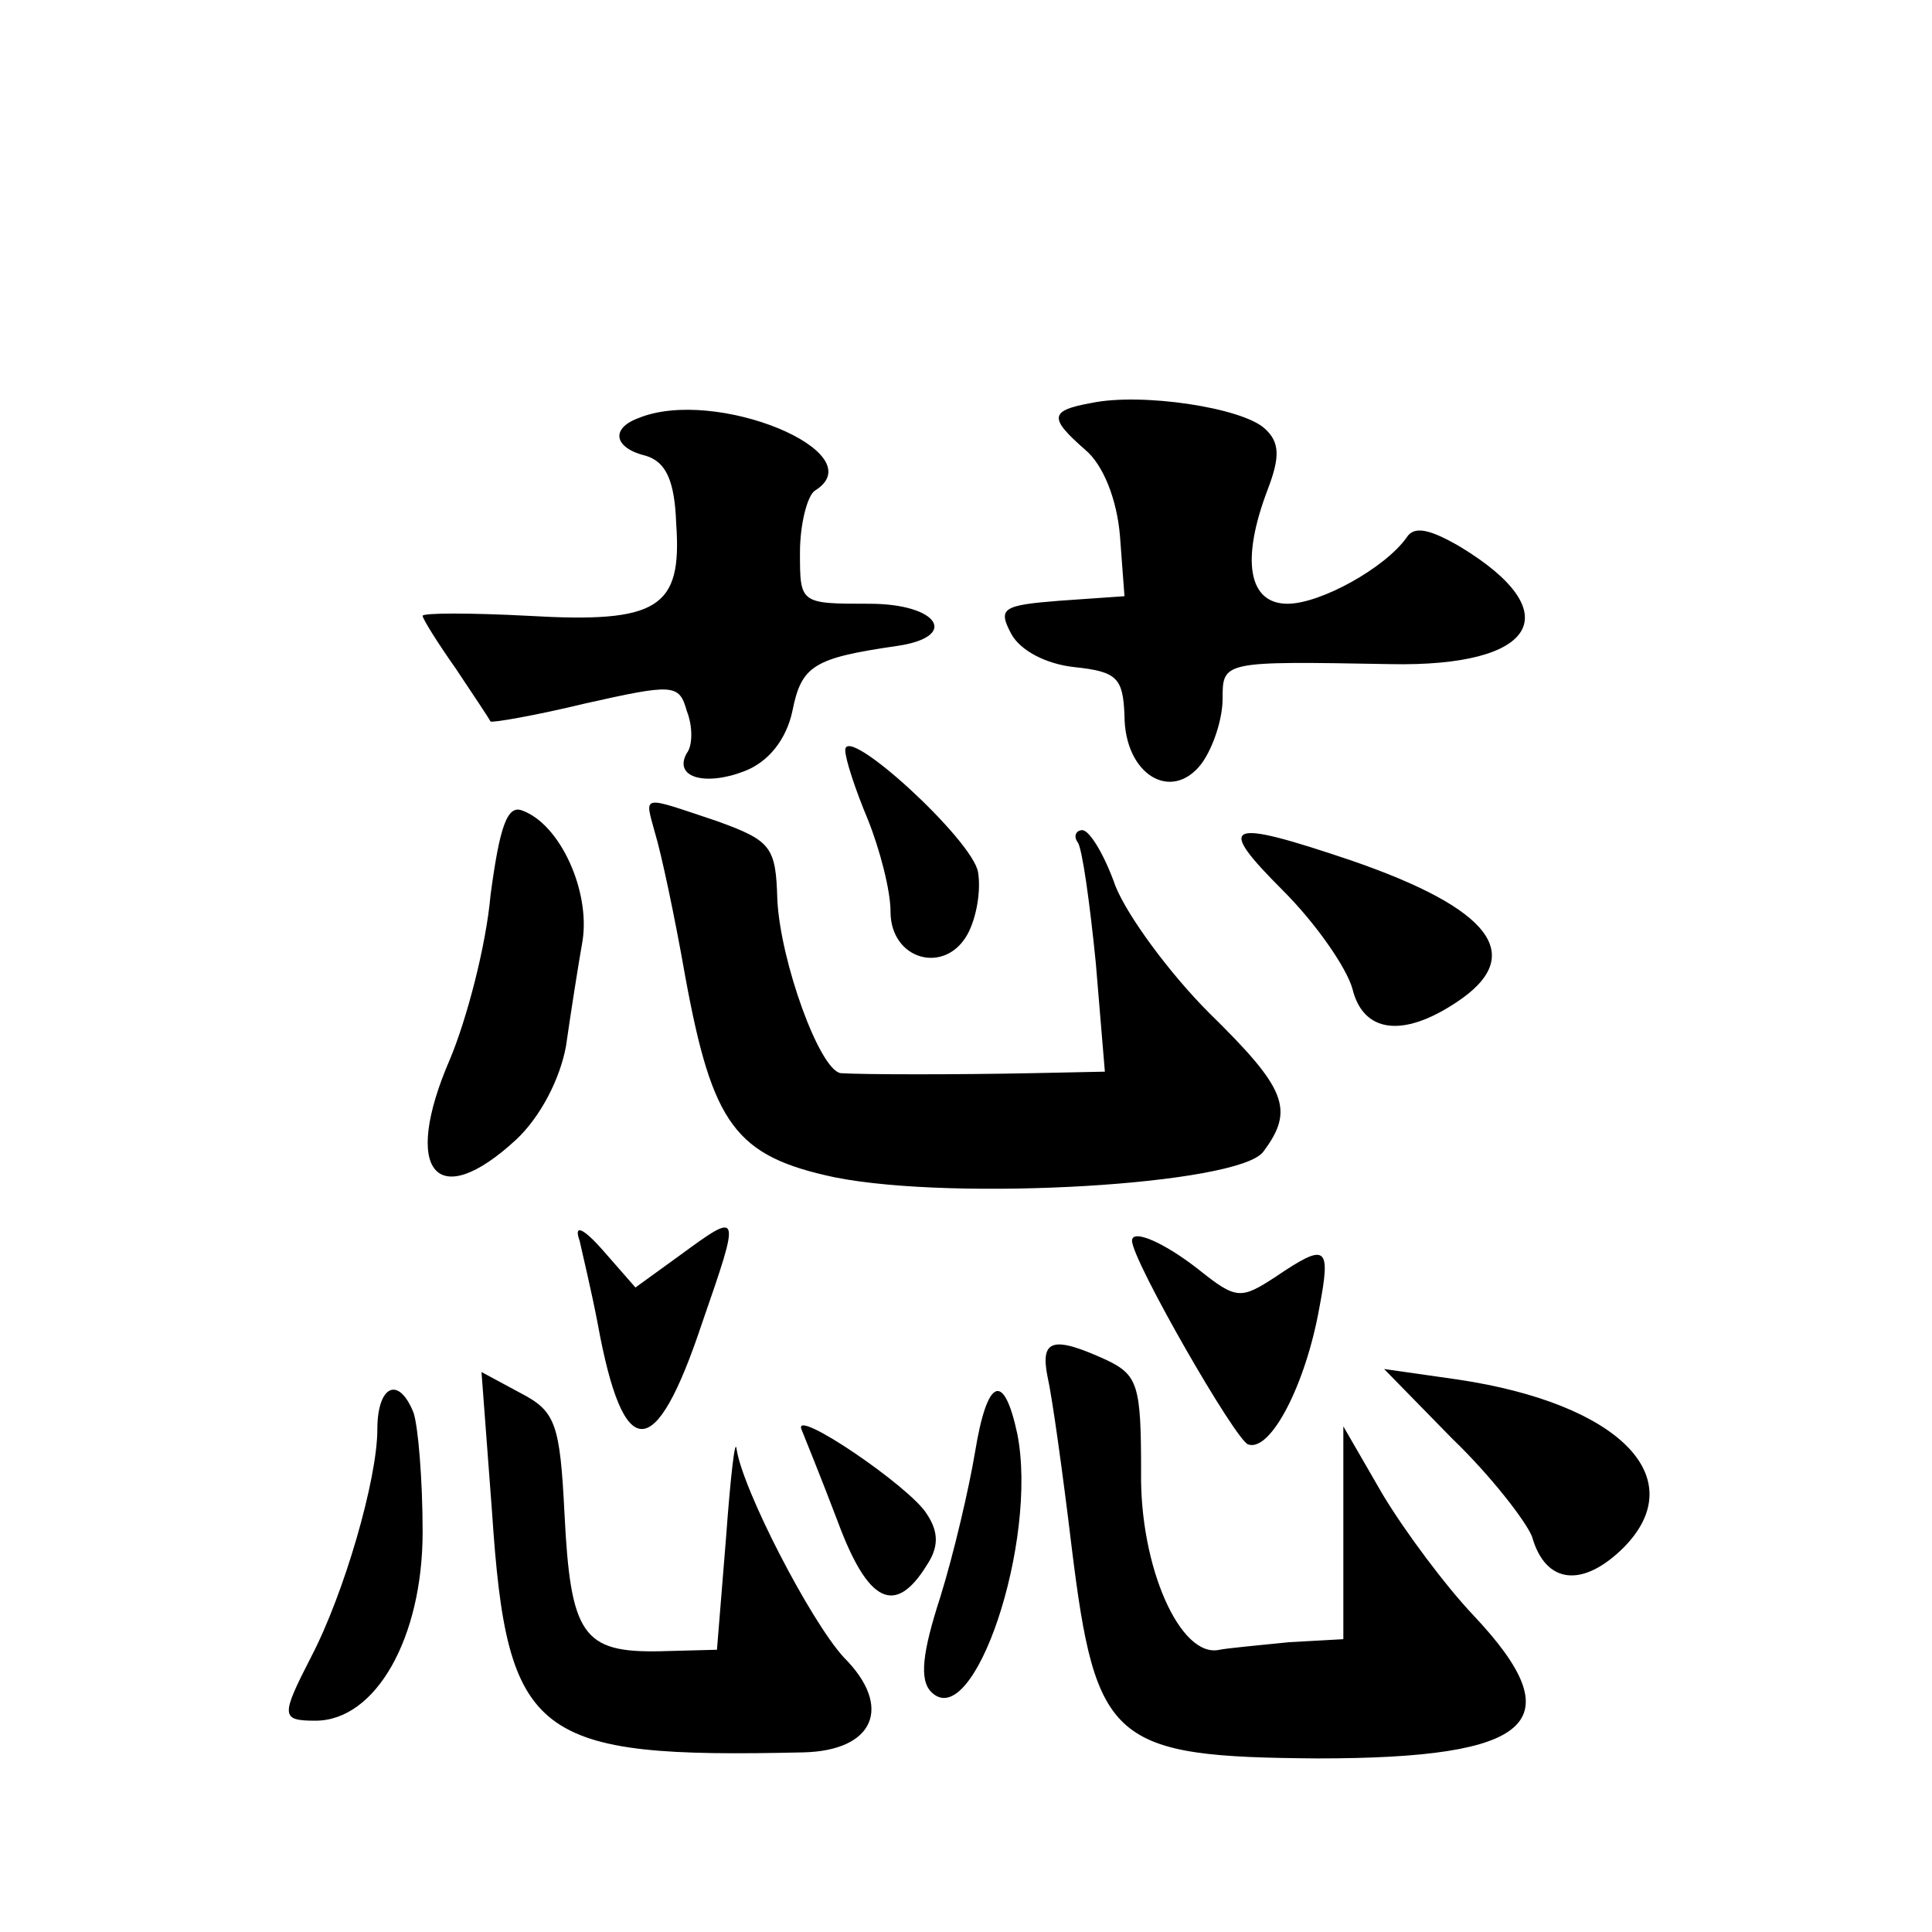 <?xml version="1.0" standalone="no"?>
<!DOCTYPE svg PUBLIC "-//W3C//DTD SVG 20010904//EN"
 "http://www.w3.org/TR/2001/REC-SVG-20010904/DTD/svg10.dtd">
<svg version="1.0" xmlns="http://www.w3.org/2000/svg"
 width="128pt" height="128pt" viewBox="0 0 128 128"
 preserveAspectRatio="xMidYMid meet">
<g transform="translate(0,128) scale(0.1,-0.1)"
fill="#0" stroke="none">
<path d="M723 1013 c-28 -5 -28 -10 -4 -31 12 -10 21 -33 23 -57 l3 -40 -43 -3
c-38 -3 -41 -5 -32 -22 6 -11 23 -20 42 -22 28 -3 32 -7 33 -32 0 -39 31 -58 51
-32 8 11 14 30 14 43 0 25 0 25 111 23 97 -2 119 34 46 78 -19 11 -30 14 -35 6
-14 -20 -57 -44 -79 -44 -26 0 -31 29 -13 76 8 21 8 31 -2 40 -15 14 -82 24 -115
17z M423 1003 c-19 -7 -16 -20 5 -25 13 -4 19 -16 20 -45 4 -56 -12 -66 -98 -61
-38 2 -70 2 -70 0 0 -2 10 -18 22 -35 12 -18 22 -33 23 -35 1 -1 30 4 63 12 58
13 62 13 67 -5 4 -10 4 -23 0 -28 -9 -16 12 -22 38 -12 16 6 28 21 32 40 6 30 14
35 69 43 42 6 28 28 -18 28 -46 0 -46 0 -46 34 0 19 5 38 10 41 40 25 -66 69 -117
48z M560 783 c0 -6 7 -27 15 -46 8 -20 15 -47 15 -61 0 -32 36 -42 51 -15 6 11
9 29 7 41 -3 21 -88 99 -88 81z M325 687 c-3 -34 -16 -83 -27 -109 -32 -74 -9 -102
44 -53 16 15 29 40 33 62 3 21 8 53 11 70 5 33 -15 77 -40 86 -10 4 -15 -11 -21
-56z M434 728 c4 -13 13 -55 20 -95 18 -98 33 -119 99 -133 80 -16 268 -5 284 17
21 28 15 42 -36 92 -26 26 -54 64 -62 84 -7 20 -17 37 -22 37 -4 0 -6 -4 -3 -8
3 -4 8 -40 12 -80 l6 -72 -48 -1 c-49 -1 -112 -1 -127 0 -14 2 -40 74 -42 115 -1
35 -4 39 -40 52 -51 17 -48 18 -41 -8z M850 690 c22 -22 42 -51 46 -65 7 -29 33
-33 69 -9 47 31 23 62 -70 94 -83 28 -90 25 -45 -20z M384 458 c2 -9 8 -34 12 -55
17 -93 38 -93 69 0 26 75 26 75 -15 45 l-29 -21 -21 24 c-14 16 -20 18 -16 7z M750
458 c0 -13 69 -133 77 -135 15 -5 38 40 47 90 8 42 5 44 -29 21 -23 -15 -26 -15
-51 5 -23 18 -44 27 -44 19z M694 368 c3 -13 10 -63 16 -113 16 -130 27 -139 163
-140 143 0 170 24 103 95 -18 19 -45 55 -60 80 l-26 45 0 -70 0 -71 -36 -2 c-20
-2 -41 -4 -46 -5 -26 -6 -53 55 -52 118 0 57 -2 64 -23 74 -35 16 -44 14 -39 -11z
M326 278 c10 -150 28 -163 206 -159 47 1 60 30 27 63 -22 24 -67 111 -71 138 -1
8 -4 -18 -7 -59 l-6 -74 -38 -1 c-51 -1 -59 11 -63 91 -3 60 -6 68 -29 80 l-26
14 7 -93z M962 327 c26 -25 49 -55 53 -65 9 -32 34 -34 61 -7 45 46 -3 95 -110
111 l-49 7 45 -46z M250 333 c0 -33 -22 -109 -44 -151 -20 -39 -20 -42 3 -42 40
0 71 55 71 125 0 35 -3 70 -6 79 -10 25 -24 18 -24 -11z M646 318 c-4 -24 -14 -67
-23 -96 -12 -37 -14 -55 -6 -63 28 -28 71 100 57 171 -9 42 -20 37 -28 -12z M531
333 c2 -5 13 -32 24 -61 20 -54 38 -63 59 -29 8 12 8 22 0 34 -11 18 -89 71 -83
56z"/>
</g>
</svg>
